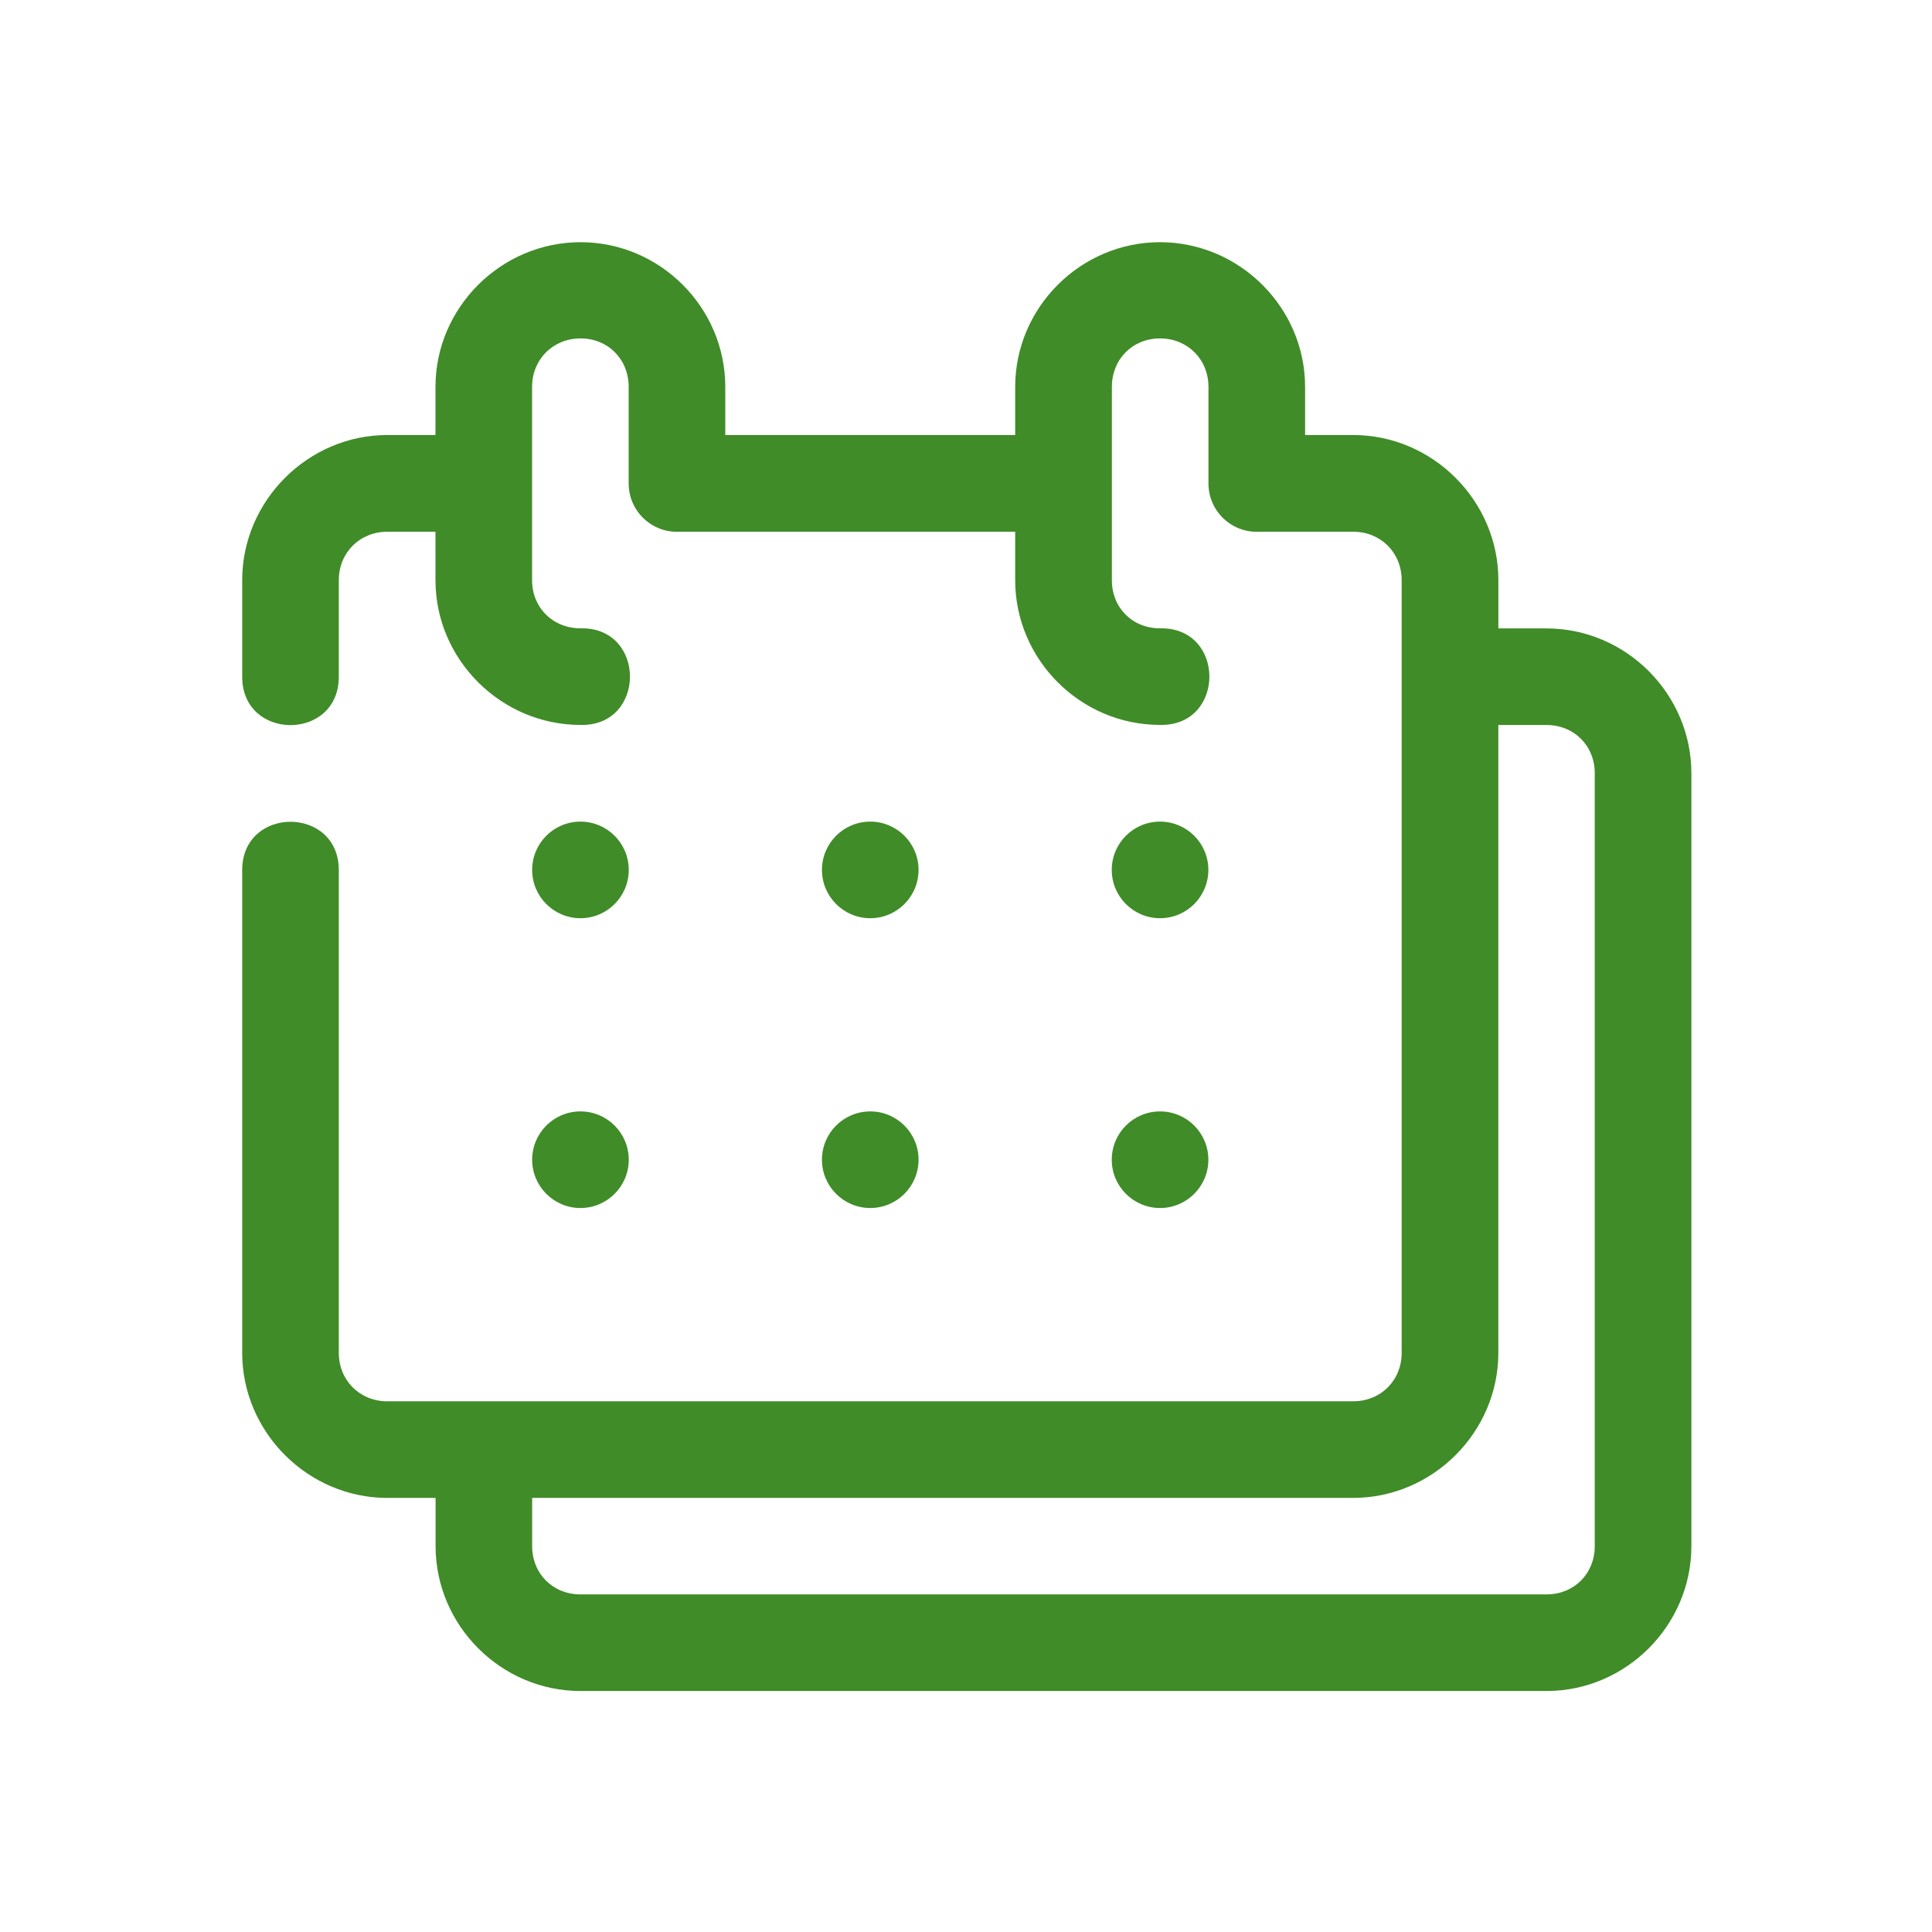 <svg width="72" height="72" viewBox="0 0 72 72" fill="none" xmlns="http://www.w3.org/2000/svg">
                                            <path fill-rule="evenodd" clip-rule="evenodd" d="M21.636 9.026C18.675 9.026 16.229 11.459 16.229 14.419V16.212H14.436C11.476 16.212 9.026 18.662 9.026 21.622V25.222C9.026 27.623 12.626 27.623 12.626 25.222V21.623C12.626 20.595 13.408 19.816 14.436 19.816H16.229V21.623C16.229 24.583 18.676 27.016 21.636 27.016C24.091 27.071 24.091 23.361 21.636 23.416C20.608 23.416 19.829 22.651 19.829 21.623L19.829 14.419C19.829 13.391 20.608 12.612 21.636 12.612C22.664 12.612 23.429 13.391 23.429 14.419V18.023C23.432 19.054 24.298 19.872 25.327 19.816L37.833 19.816V21.622C37.833 24.583 40.269 27.015 43.229 27.015C45.684 27.07 45.684 23.36 43.229 23.416C42.201 23.416 41.436 22.651 41.436 21.622L41.436 14.419C41.436 13.391 42.201 12.612 43.23 12.612C44.258 12.612 45.036 13.391 45.036 14.419V18.023C45.039 19.054 45.906 19.872 46.935 19.816H50.429C51.457 19.816 52.236 20.595 52.236 21.623L52.236 50.416C52.236 51.444 51.458 52.222 50.43 52.222L14.437 52.223C13.409 52.223 12.626 51.444 12.626 50.416V32.426C12.627 30.025 9.027 30.025 9.026 32.426V50.416C9.026 53.376 11.476 55.823 14.437 55.823H16.233V57.619C16.233 60.579 18.673 63.019 21.633 63.019H57.633C60.593 63.019 63.033 60.579 63.033 57.619V28.819C63.033 25.859 60.593 23.419 57.633 23.419H55.84V21.623C55.84 18.662 53.39 16.212 50.429 16.212L48.637 16.212V14.419C48.637 11.459 46.19 9.026 43.23 9.026C40.269 9.026 37.833 11.459 37.833 14.419V16.212H27.029V14.419C27.029 11.459 24.597 9.026 21.636 9.026L21.636 9.026ZM55.839 27.019H57.633C58.661 27.019 59.432 27.79 59.432 28.819V57.619C59.432 58.647 58.661 59.419 57.633 59.419H21.633C20.604 59.419 19.832 58.647 19.832 57.619V55.822H50.428C53.389 55.822 55.839 53.376 55.839 50.415L55.839 27.019ZM21.632 30.619C20.638 30.619 19.832 31.424 19.832 32.419C19.832 33.413 20.638 34.219 21.632 34.219C22.626 34.219 23.432 33.413 23.432 32.419C23.432 31.424 22.626 30.619 21.632 30.619ZM32.432 30.619C31.438 30.619 30.632 31.424 30.632 32.419C30.632 33.413 31.438 34.219 32.432 34.219C33.426 34.219 34.232 33.413 34.232 32.419C34.232 31.424 33.426 30.619 32.432 30.619ZM43.232 30.619C42.238 30.619 41.432 31.424 41.432 32.419C41.432 33.413 42.238 34.219 43.232 34.219C44.226 34.219 45.032 33.413 45.032 32.419C45.032 31.424 44.226 30.619 43.232 30.619ZM21.632 41.419C20.638 41.419 19.832 42.224 19.832 43.219C19.832 44.213 20.638 45.019 21.632 45.019C22.626 45.019 23.432 44.213 23.432 43.219C23.432 42.224 22.626 41.419 21.632 41.419ZM32.432 41.419C31.438 41.419 30.632 42.224 30.632 43.219C30.632 44.213 31.438 45.019 32.432 45.019C33.426 45.019 34.232 44.213 34.232 43.219C34.232 42.224 33.426 41.419 32.432 41.419ZM43.232 41.419C42.238 41.419 41.432 42.224 41.432 43.219C41.432 44.213 42.238 45.019 43.232 45.019C44.226 45.019 45.032 44.213 45.032 43.219C45.032 42.224 44.226 41.419 43.232 41.419Z" fill="#408C28"></path>
                                        </svg>